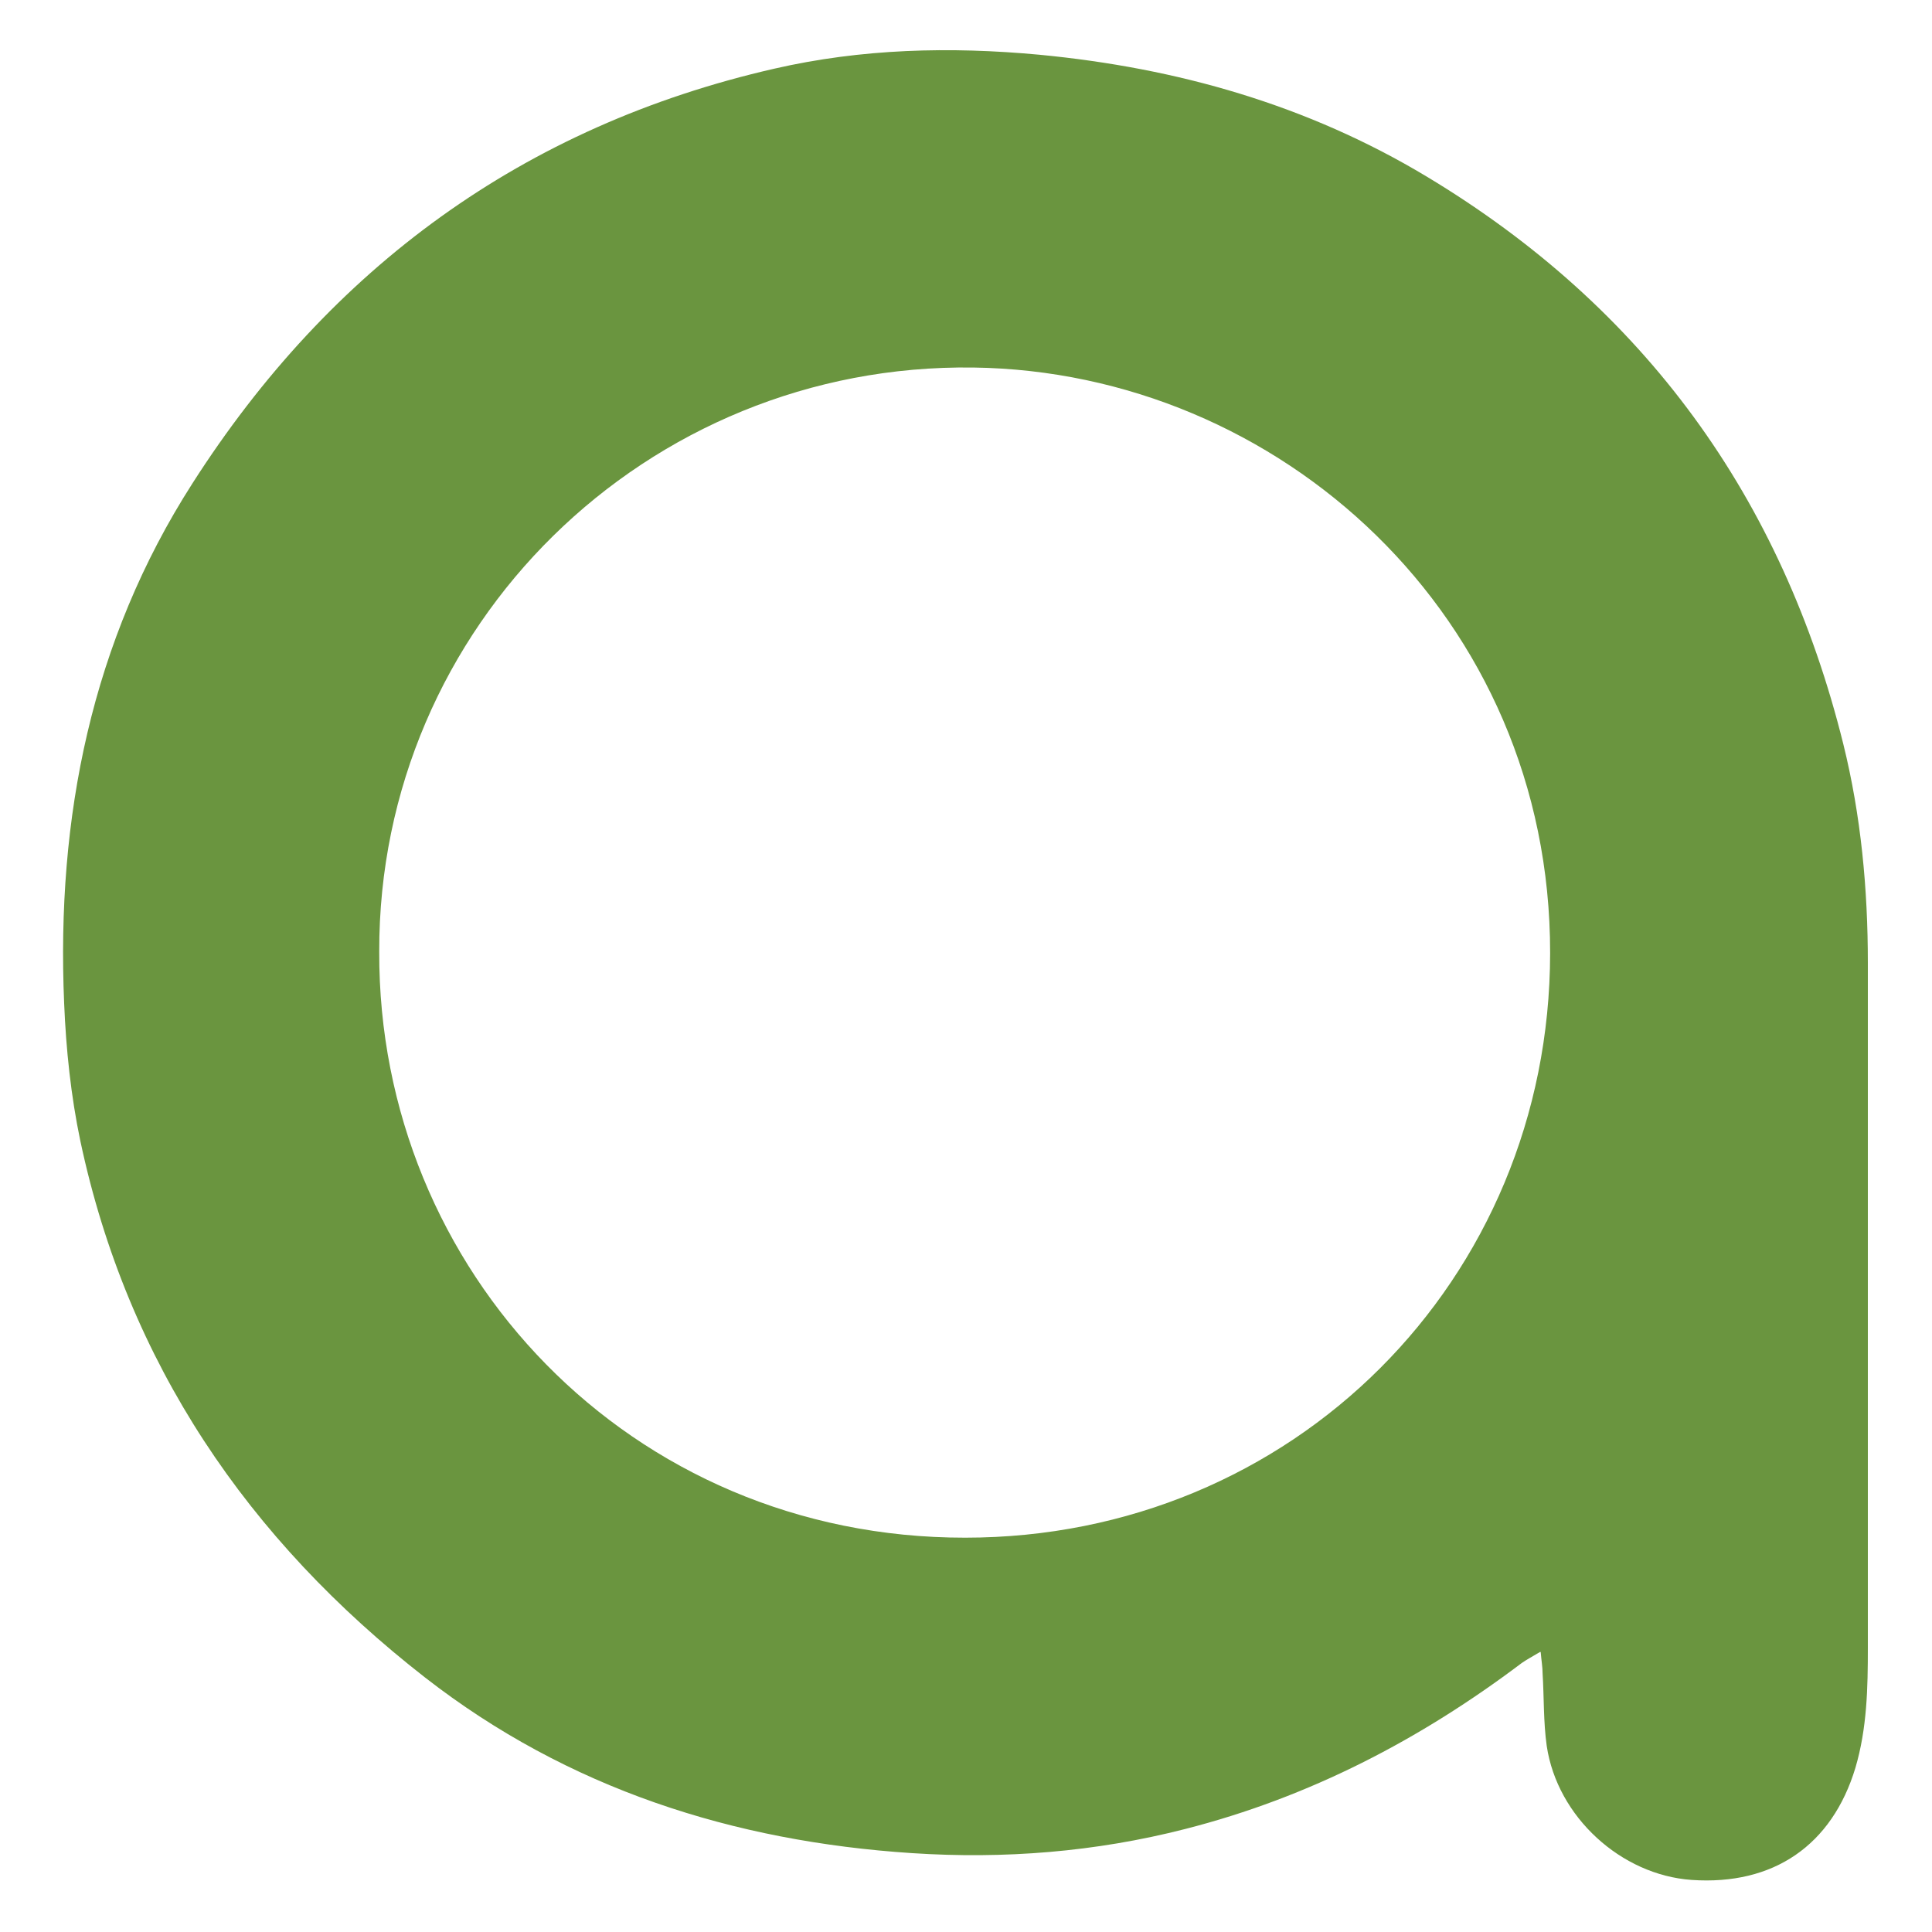 <svg xmlns="http://www.w3.org/2000/svg" version="1.1" xmlns:xlink="http://www.w3.org/1999/xlink" width="512" height="512"><svg id="SvgjsSvg1011" xmlns="http://www.w3.org/2000/svg" version="1.1" viewBox="0 0 512 512">
  <!-- Generator: Adobe Illustrator 29.8.1, SVG Export Plug-In . SVG Version: 2.1.1 Build 2)  -->
  <defs>
    <style>
      .st0 {
        fill: #6a953f;
      }
    </style>
  </defs>
  <path class="st0" d="M408.1,437.8c-2,1.2-3.5,2-4.8,2.9-26.9,20.3-56.3,35.6-89.2,44-23.8,6.1-48,8-72.4,6.4-47.4-3.1-91.2-17.1-129-46.5-47-36.6-78.9-83.4-91.4-142.2-2.5-11.9-3.8-24.3-4.3-36.5-2.1-49.2,7.2-96,34-137.8,36.5-57.1,87.7-94.7,154.2-109.9,23.1-5.3,46.5-5.9,70.2-3.7,36.6,3.5,71.1,13.3,102.7,32.3,57.7,34.7,94.2,85.1,110.4,150.4,4.7,19,6.5,38.4,6.5,58,0,60.5,0,120.9,0,181.4,0,10.7-.2,21.4-3.3,31.9-6.2,20.5-21.7,31.2-43.4,29.7-18.7-1.3-35.6-16.7-38.4-35.5-.9-6.4-.7-12.9-1.1-19.3,0-1.6-.3-3.2-.5-5.6M100.5,252.2c-.3,84.5,66.5,155.4,155.3,155.3,86.6,0,154.9-68.1,155-154.9.1-89.3-71.9-154.1-152.8-155.2-86.8-1.2-157.7,68.5-157.5,154.8"></path>
</svg><style>@media (prefers-color-scheme: light) { :root { filter: none; } }
@media (prefers-color-scheme: dark) { :root { filter: none; } }
</style></svg>